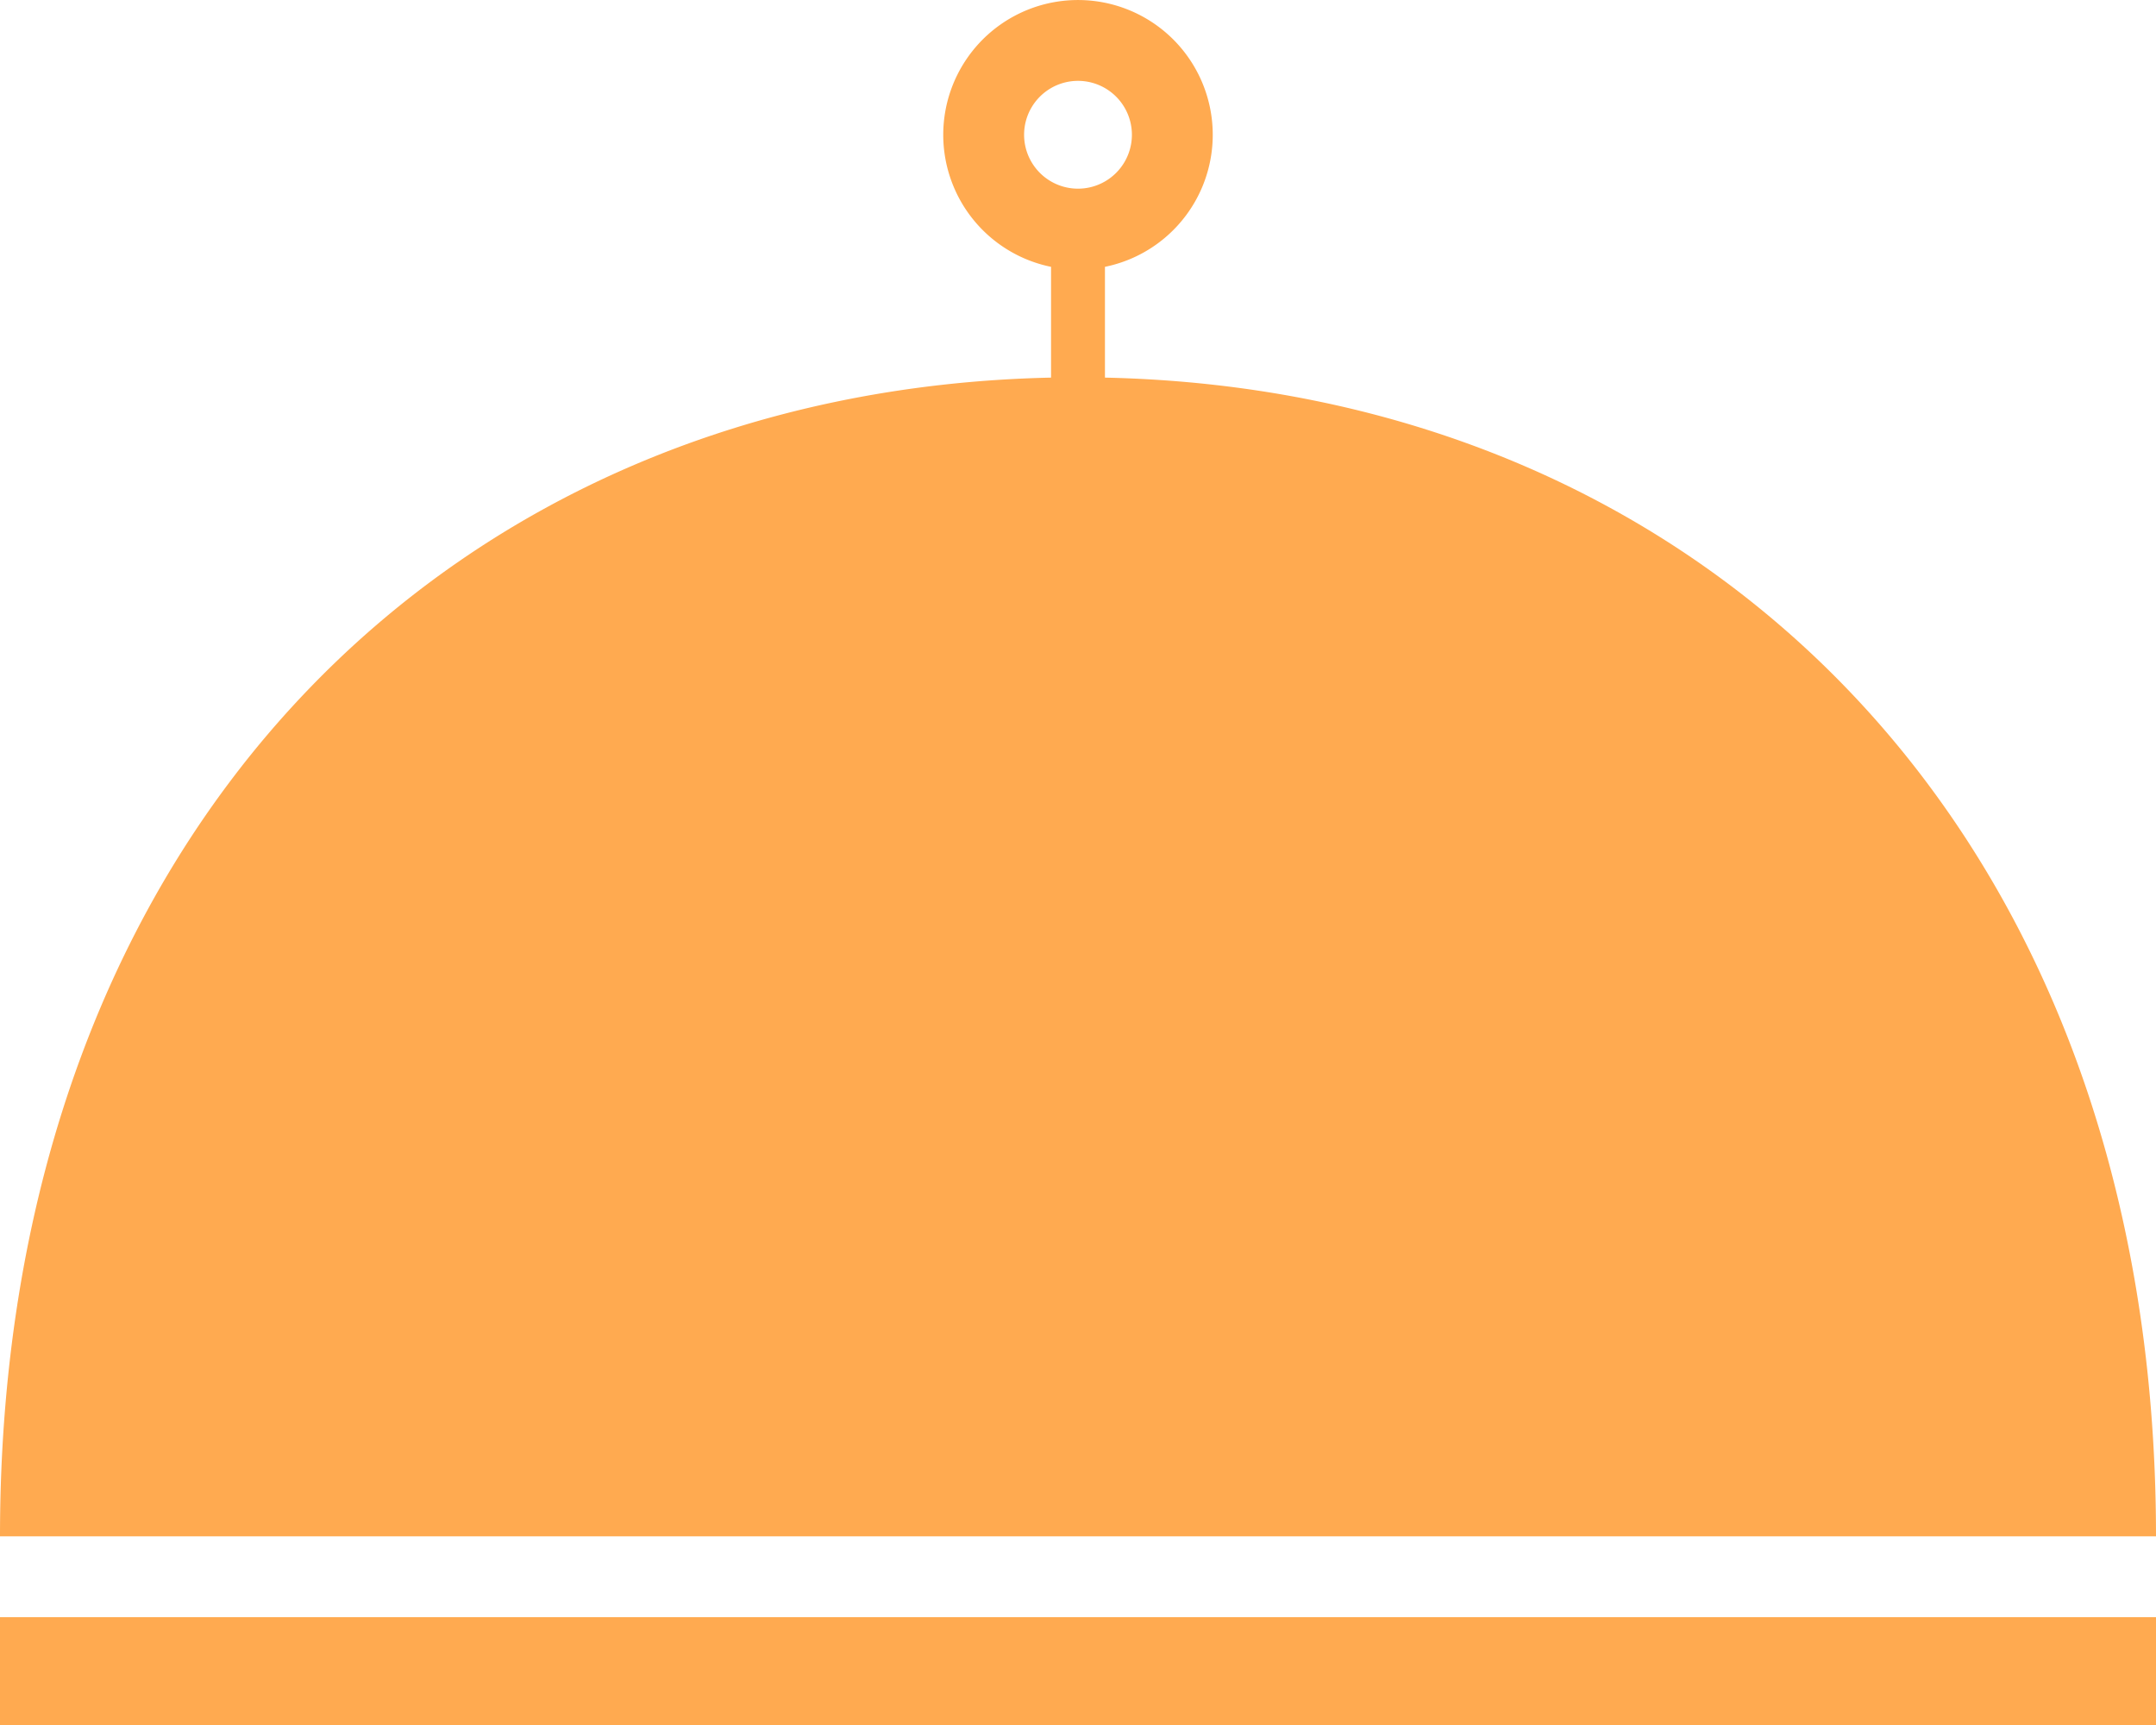 <svg width="40" height="32" xmlns="http://www.w3.org/2000/svg">
  <path d="M20.5 4.95v2.055C31.576 7.243 40 15.375 40 28.5H0C0 15.375 8.424 7.243 19.5 7.005V4.95a2.5 2.5 0 1 1 1 0ZM0 30h40v2H0v-2ZM20 3.5a1 1 0 1 0 0-2 1 1 0 0 0 0 2Z" fill="#FFAA50" fill-rule="evenodd"/>
</svg>
